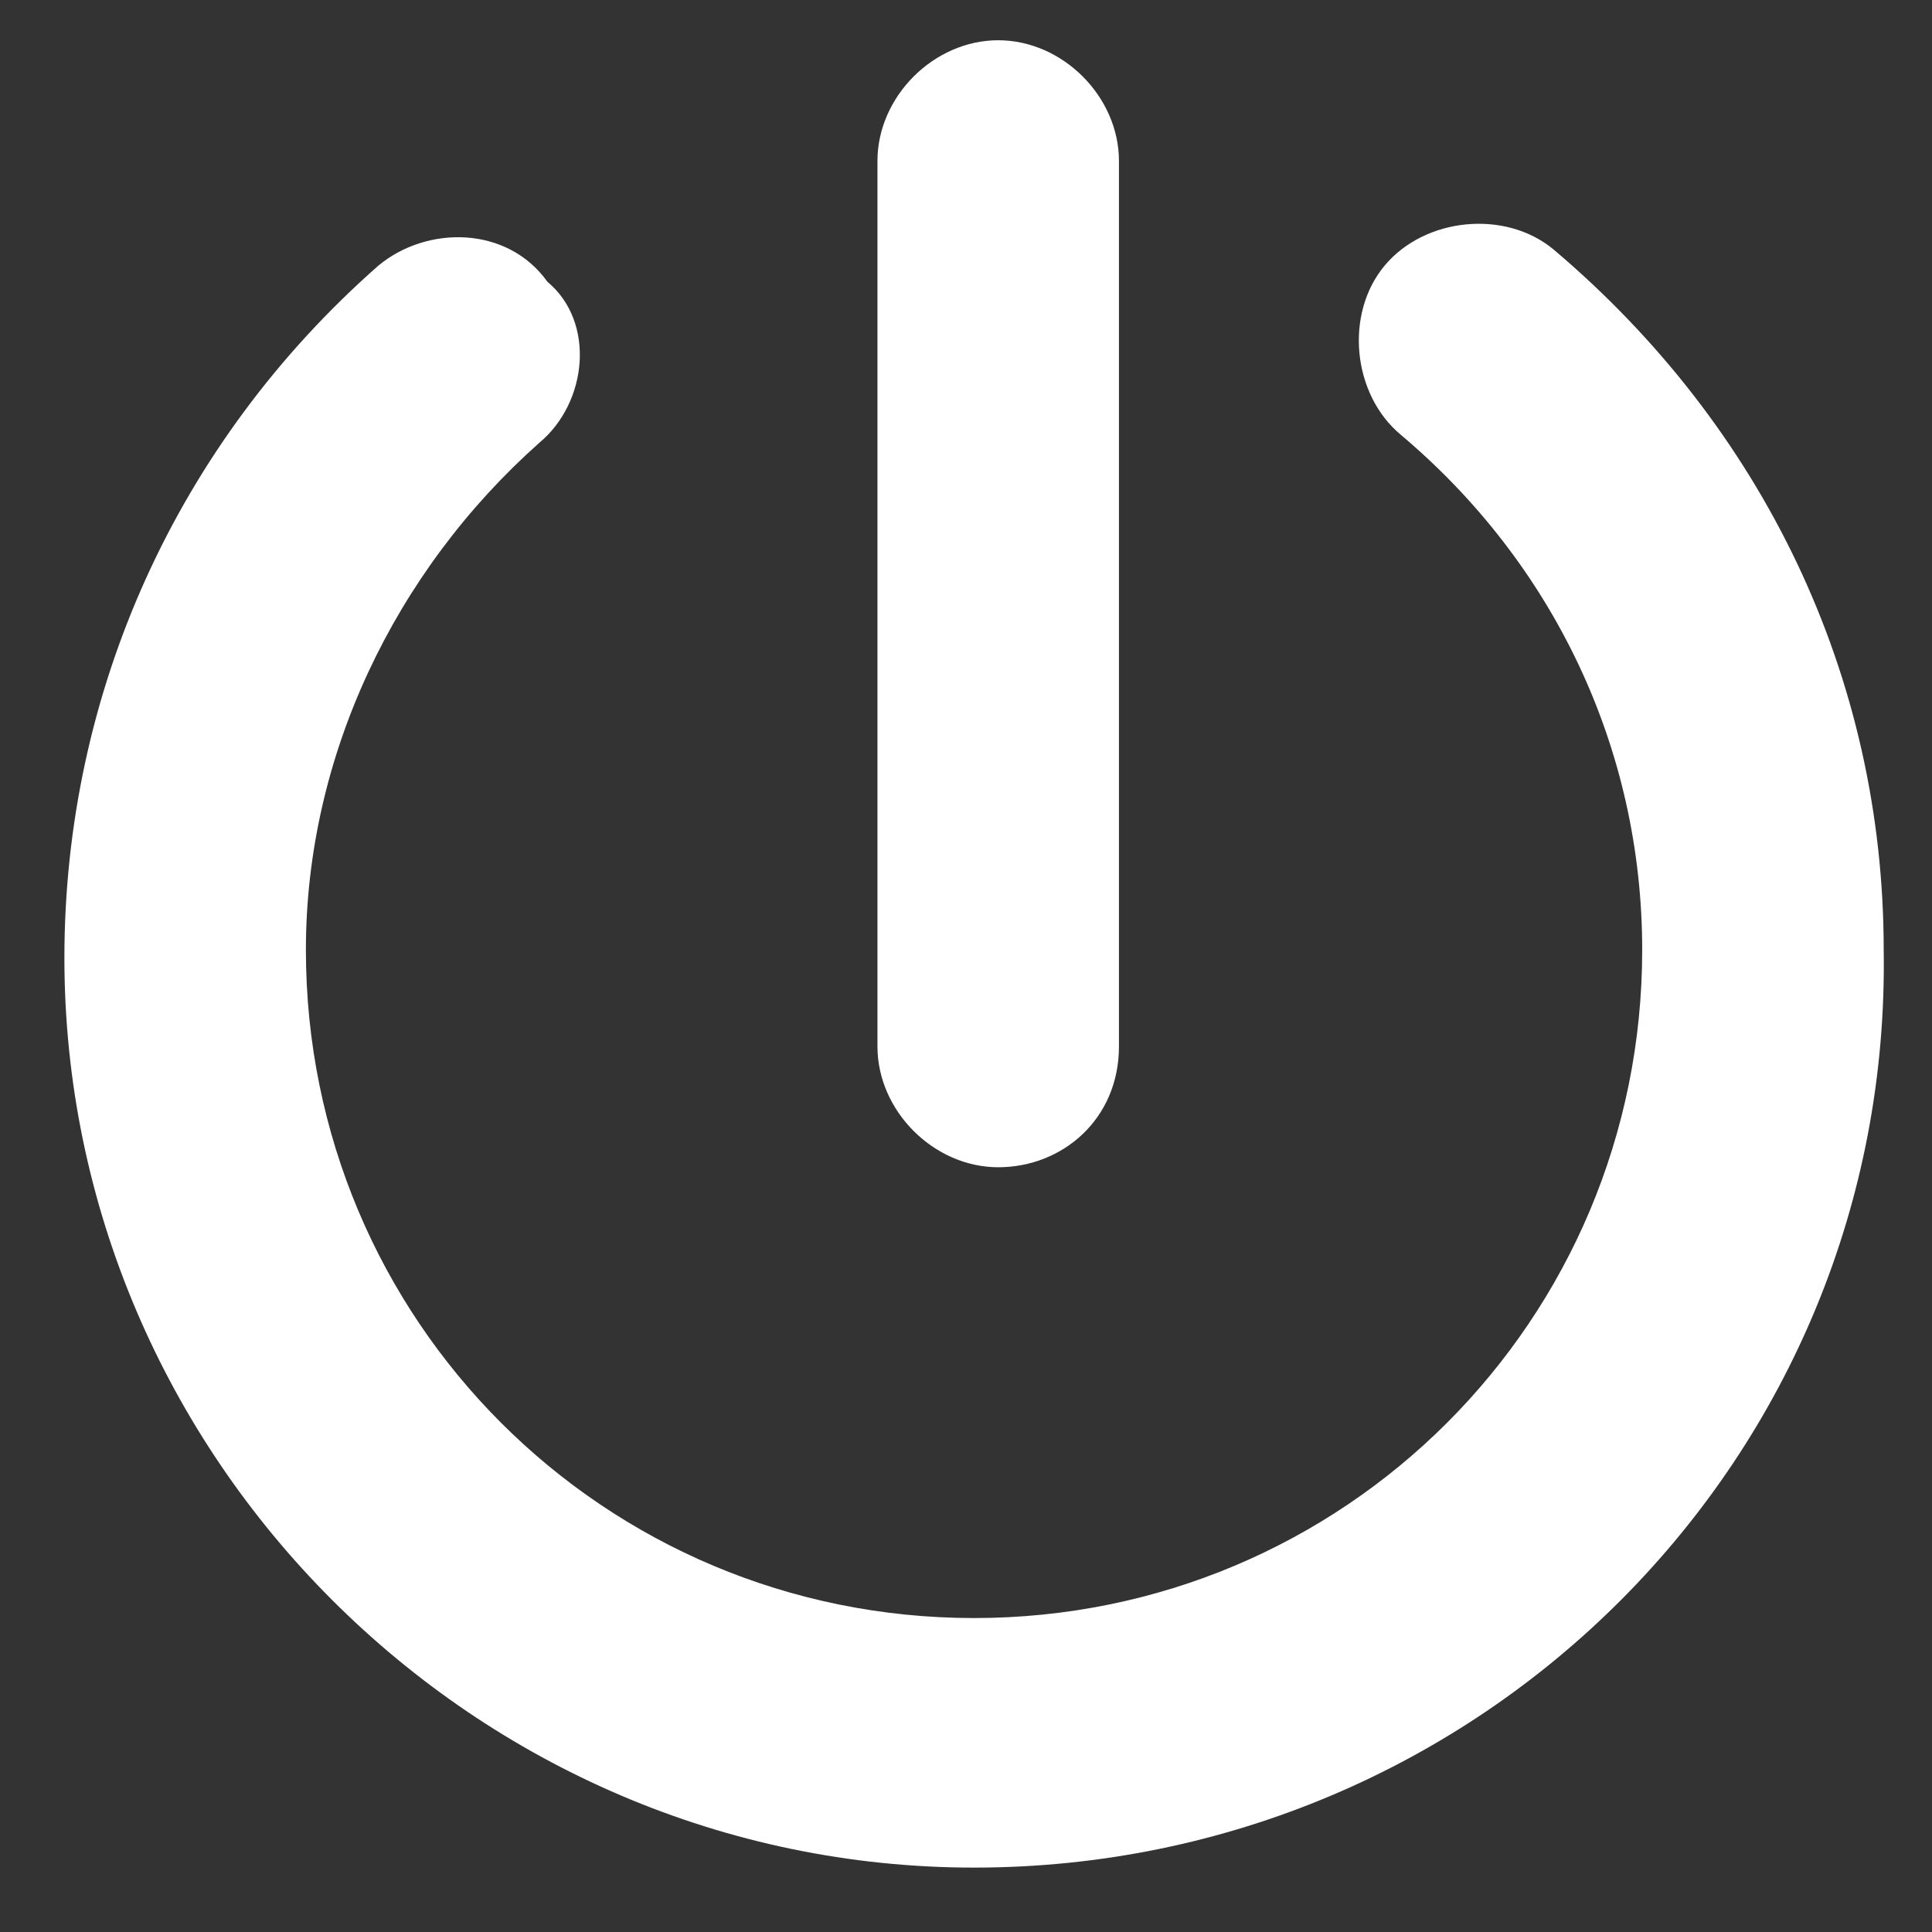 <svg width="24" height="24" viewBox="0 0 24 24" fill="none" xmlns="http://www.w3.org/2000/svg">
<rect x="0" y="0" width="24" height="24" fill="#333333" stroke="none"/>
<g clip-path="url(#clip0_45_6356)">
<path d="M12.1 23.2C5.9 23.2 0.8 18.1 0.8 11.9C0.8 8.6 2.2 5.5 4.7 3.3C5.3 2.8 6.3 2.8 6.8 3.5C7.4 4 7.3 5 6.7 5.5C4.9 7.1 3.8 9.4 3.8 11.8C3.8 16.4 7.5 20.1 12.1 20.1C16.7 20.1 20.4 16.4 20.4 11.8C20.4 9.3 19.3 7 17.4 5.4C16.8 4.9 16.7 3.9 17.2 3.3C17.7 2.7 18.7 2.6 19.3 3.1C21.9 5.3 23.4 8.4 23.4 11.8C23.5 18.1 18.4 23.2 12.1 23.2Z" fill="white"/>
<path d="M12.4 14.5C11.6 14.5 10.9 13.8 10.9 13V2C10.9 1.2 11.6 0.5 12.4 0.5C13.2 0.5 13.9 1.2 13.9 2V13C13.9 13.9 13.2 14.5 12.4 14.5Z" fill="white"/>
</g>
<defs>
<clipPath id="clip0_45_6356">
<rect width="24" height="24" fill="white"/>
</clipPath>
</defs>
</svg>
